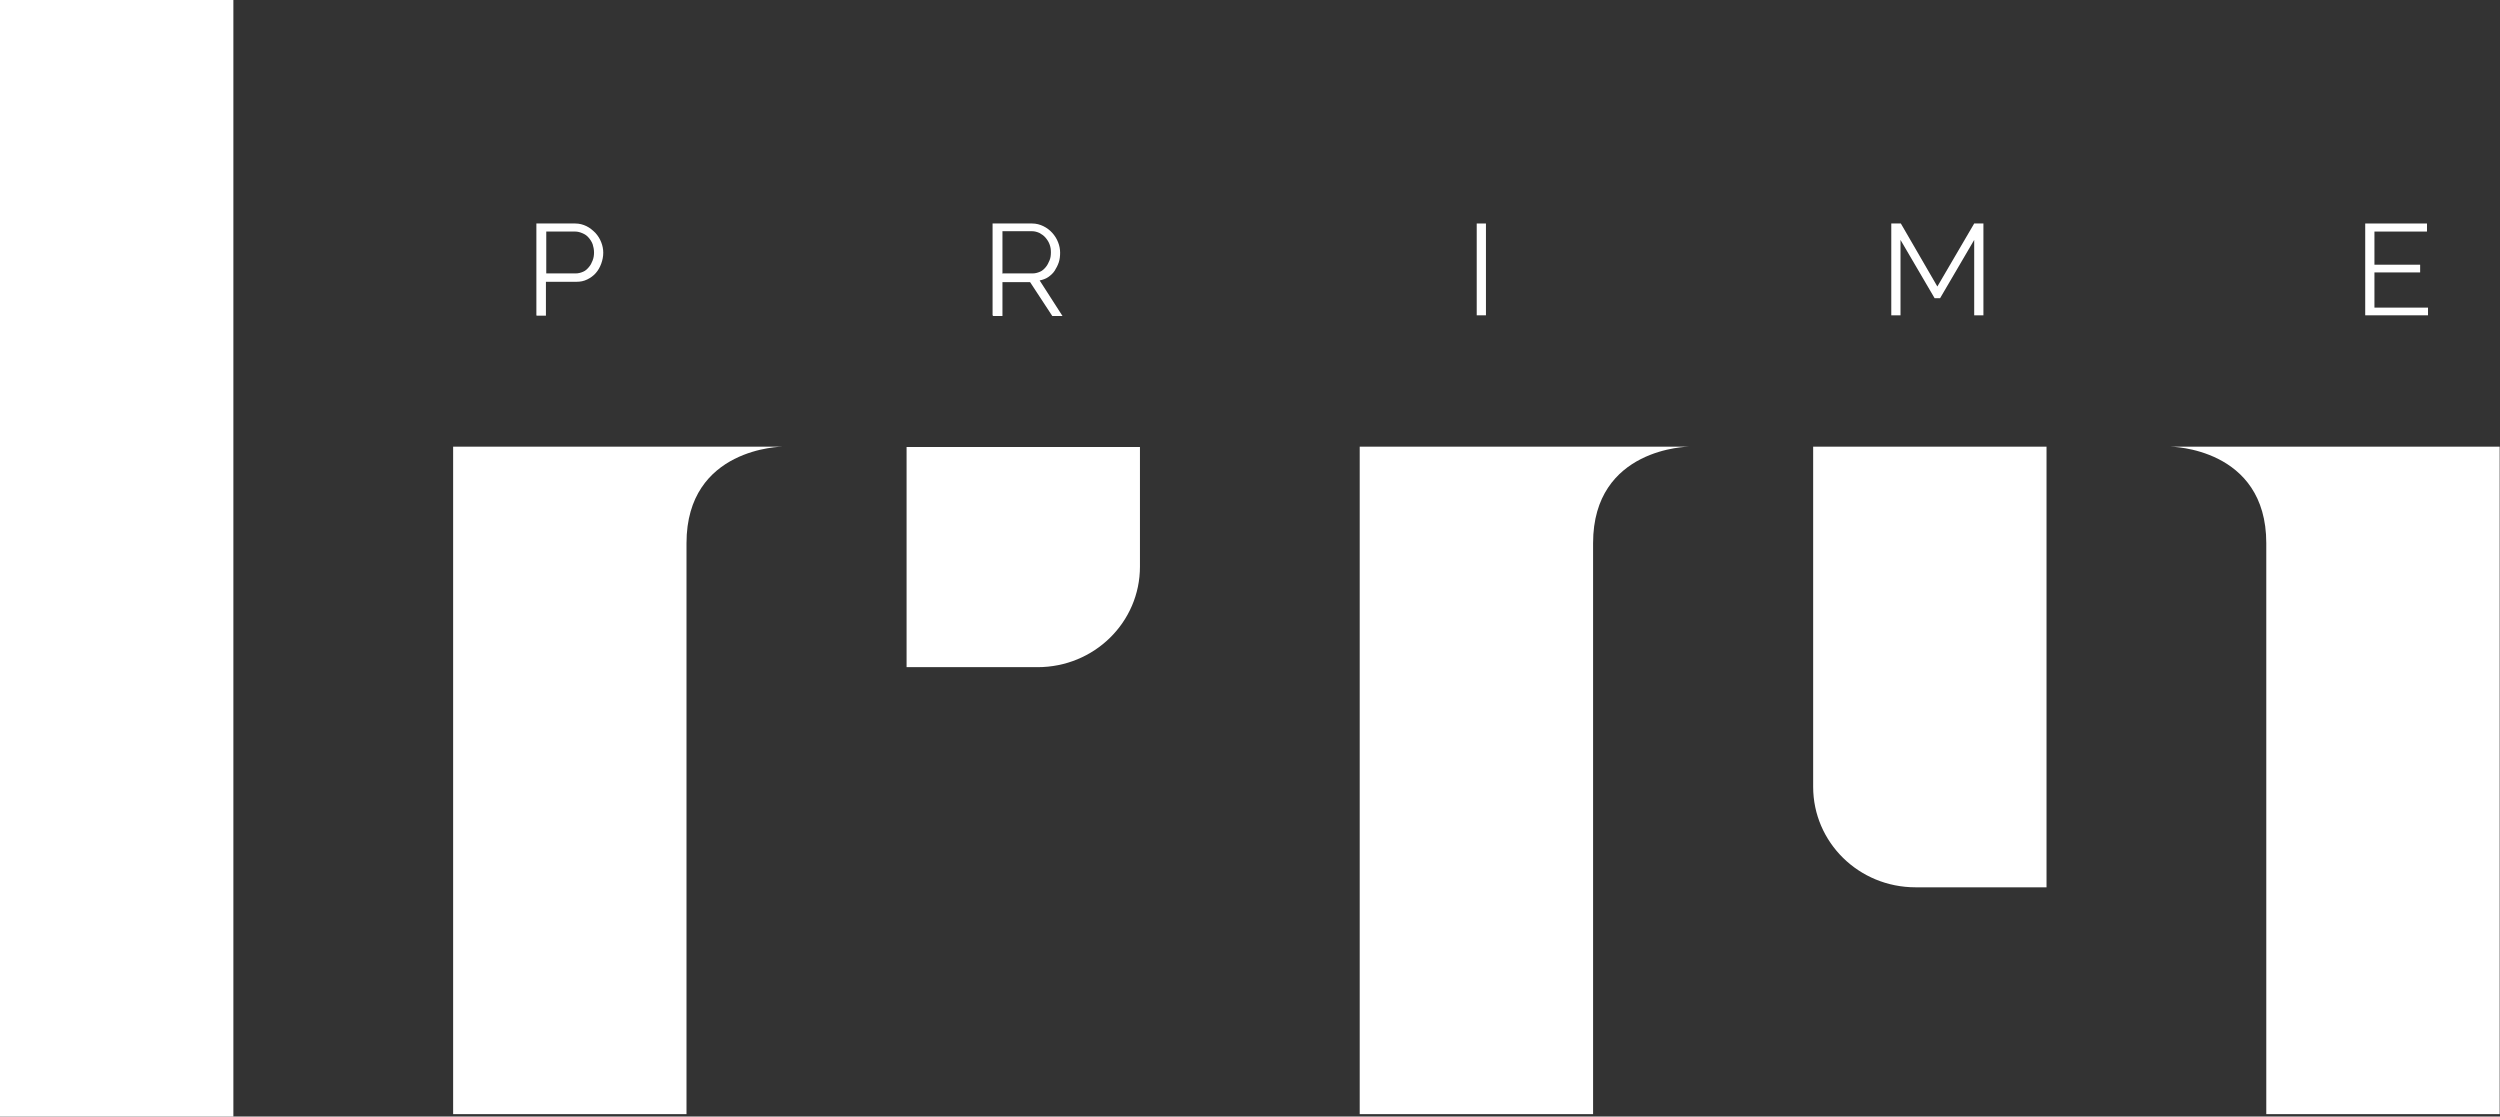 <svg width="103" height="46" viewBox="0 0 103 46" fill="none" xmlns="http://www.w3.org/2000/svg">
<rect x="0" y="0" width="103" height="46" fill="#333333" stroke="none"/>
<g clip-path="url(#clip0_310_344)">
<path d="M9.615 0H0V46H9.615V0Z" fill="white"/>
<path d="M18.669 18.403V45.903H28.284V22.379C28.284 18.43 32.234 18.403 32.234 18.403H18.669Z" fill="white"/>
<path d="M37.351 27.487H42.749C45.083 27.487 46.966 25.637 46.966 23.345V18.417H37.351V27.487Z" fill="white"/>
<path d="M56.02 18.403V45.903H65.635V22.379C65.635 18.43 69.585 18.403 69.585 18.403H56.02Z" fill="white"/>
<path d="M74.702 32.415C74.702 34.707 76.586 36.557 78.919 36.557H84.317V18.403H74.702V32.415Z" fill="white"/>
<path d="M93.371 18.403H89.42C89.42 18.403 93.371 18.43 93.371 22.379V45.903H102.986V18.403H93.371Z" fill="white"/>
<path d="M22.099 12.991V9.208H23.701C23.87 9.208 24.024 9.25 24.165 9.319C24.306 9.388 24.418 9.484 24.53 9.595C24.629 9.705 24.713 9.83 24.77 9.981C24.826 10.119 24.854 10.271 24.854 10.409C24.854 10.561 24.826 10.713 24.77 10.865C24.713 11.017 24.643 11.141 24.545 11.252C24.446 11.362 24.334 11.445 24.193 11.514C24.052 11.583 23.912 11.61 23.743 11.61H22.492V13.005H22.113L22.099 12.991ZM22.478 11.265H23.715C23.828 11.265 23.926 11.238 24.024 11.196C24.123 11.155 24.193 11.086 24.263 11.003C24.334 10.92 24.376 10.837 24.418 10.727C24.46 10.616 24.474 10.52 24.474 10.396C24.474 10.271 24.446 10.161 24.418 10.064C24.376 9.954 24.32 9.871 24.249 9.788C24.179 9.705 24.095 9.65 23.996 9.609C23.898 9.567 23.799 9.54 23.701 9.54H22.506V11.265H22.478Z" fill="white"/>
<path d="M40.894 12.991V9.208H42.524C42.693 9.208 42.848 9.25 42.988 9.319C43.129 9.388 43.255 9.484 43.354 9.595C43.452 9.705 43.536 9.83 43.593 9.981C43.649 10.119 43.677 10.271 43.677 10.409C43.677 10.547 43.663 10.685 43.621 10.81C43.579 10.934 43.522 11.044 43.452 11.155C43.382 11.265 43.283 11.348 43.185 11.417C43.087 11.486 42.96 11.528 42.834 11.555L43.775 13.019H43.354L42.44 11.624H41.301V13.019H40.922L40.894 12.991ZM41.273 11.265H42.538C42.651 11.265 42.749 11.238 42.848 11.196C42.946 11.155 43.016 11.086 43.087 11.003C43.157 10.92 43.199 10.823 43.241 10.727C43.283 10.63 43.297 10.52 43.297 10.396C43.297 10.271 43.283 10.175 43.241 10.064C43.199 9.954 43.143 9.871 43.072 9.788C43.002 9.705 42.918 9.65 42.819 9.595C42.721 9.553 42.623 9.526 42.524 9.526H41.301V11.252L41.273 11.265Z" fill="white"/>
<path d="M60.841 12.991V9.208H61.221V12.991H60.841Z" fill="white"/>
<path d="M81.337 12.991V9.885L79.931 12.287H79.707L78.301 9.885V12.991H77.921V9.208H78.315L79.819 11.804L81.337 9.208H81.717V12.991H81.337Z" fill="white"/>
<path d="M100.034 12.66V12.991H97.447V9.208H99.992V9.54H97.827V10.906H99.71V11.224H97.827V12.674H100.034V12.66Z" fill="white"/>
</g>
<defs>
<clipPath id="clip0_310_344">
<rect width="103" height="46" fill="white"/>
</clipPath>
</defs>
</svg>
